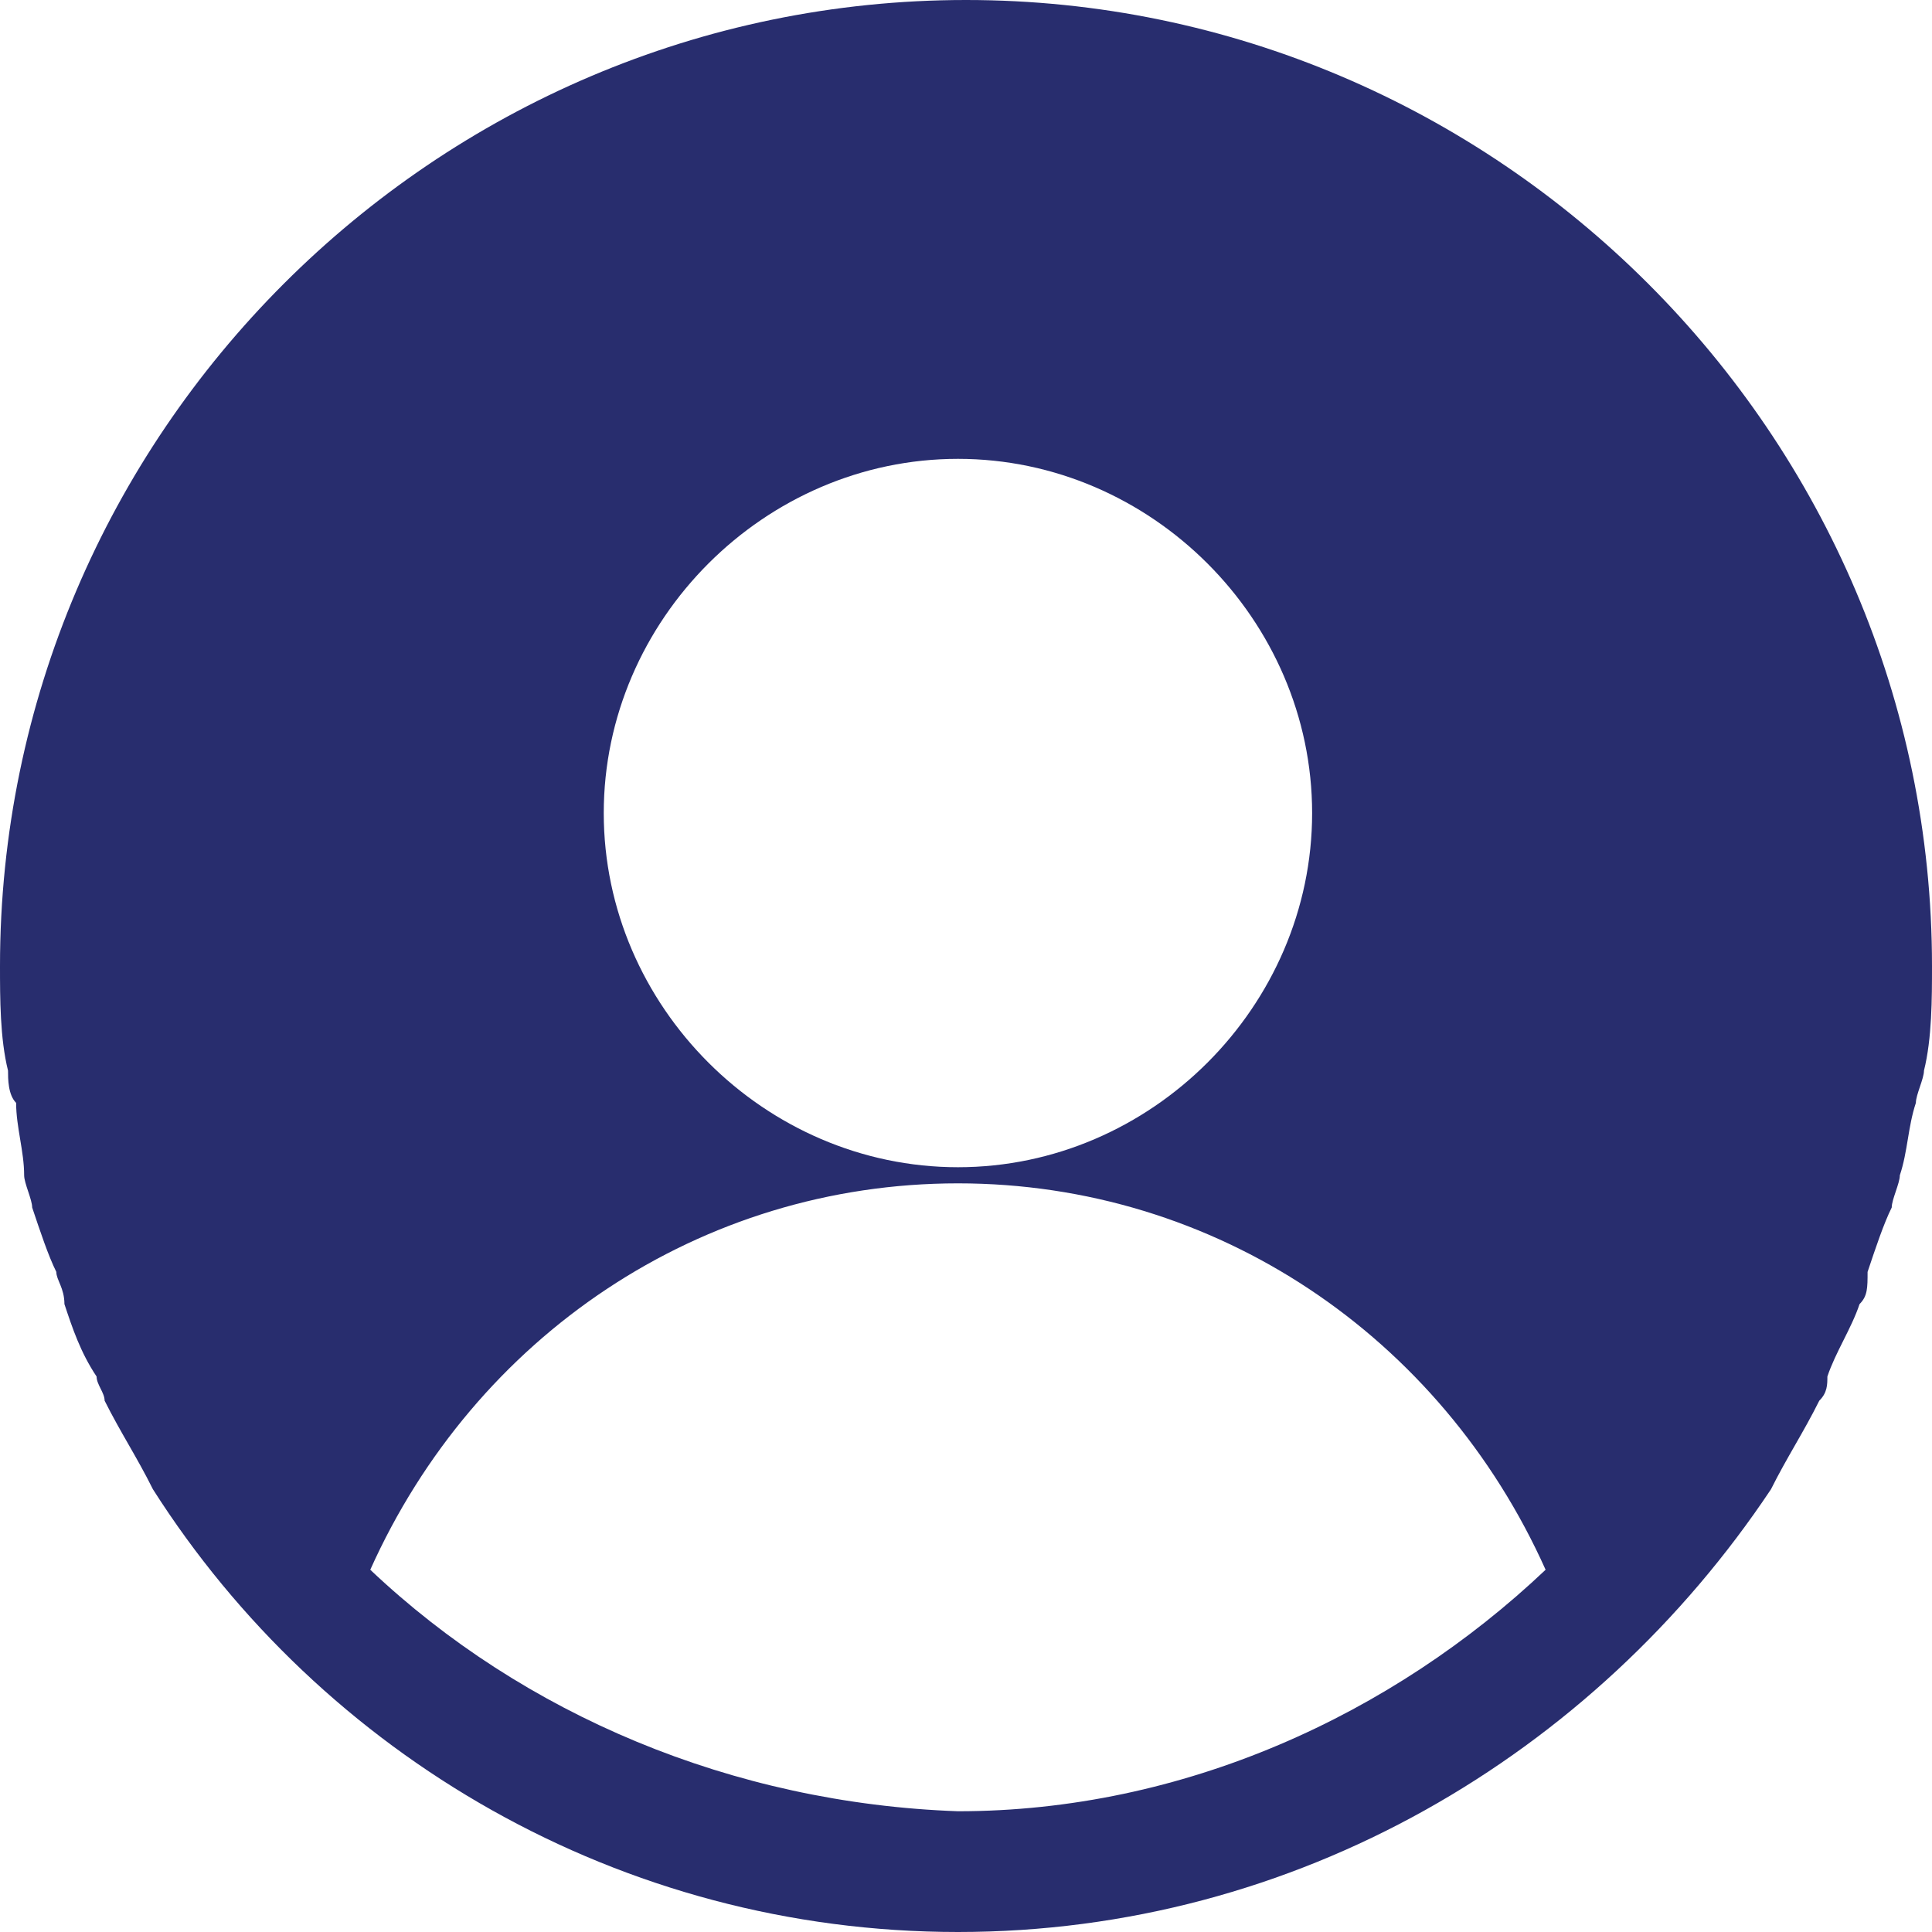 <svg width="26" height="26" viewBox="0 0 26 26" fill="none" xmlns="http://www.w3.org/2000/svg">
<g clip-path="url(#clip0_537_4190)">
<path d="M23.833 20.042C24.05 19.608 24.267 19.283 24.483 18.85C24.592 18.742 24.592 18.633 24.592 18.525C24.7 18.2 24.917 17.875 25.025 17.55C25.133 17.442 25.133 17.333 25.133 17.117C25.242 16.792 25.35 16.467 25.458 16.25C25.458 16.142 25.567 15.925 25.567 15.817C25.675 15.492 25.675 15.167 25.783 14.842C25.783 14.733 25.892 14.517 25.892 14.408C26 13.975 26 13.433 26 13C26 5.85 20.15 0 13 0C5.85 0 0 5.85 0 13C0 13.433 0 13.975 0.108 14.408C0.108 14.517 0.108 14.733 0.217 14.842C0.217 15.167 0.325 15.492 0.325 15.817C0.325 15.925 0.433 16.142 0.433 16.25C0.542 16.575 0.65 16.9 0.758 17.117C0.758 17.225 0.867 17.333 0.867 17.55C0.975 17.875 1.083 18.2 1.3 18.525C1.3 18.633 1.408 18.742 1.408 18.85C1.625 19.283 1.842 19.608 2.058 20.042C4.333 23.617 8.342 26 12.892 26C17.442 26 21.45 23.617 23.833 20.042C23.725 20.042 23.725 20.042 23.833 20.042ZM12.892 6.175C15.492 6.175 17.658 8.342 17.658 10.942C17.658 13.542 15.492 15.708 12.892 15.708C10.292 15.708 8.125 13.542 8.125 10.942C8.125 8.342 10.292 6.175 12.892 6.175ZM4.983 21.125C6.392 17.983 9.425 15.925 12.892 15.925C16.358 15.925 19.392 17.983 20.8 21.125C18.742 23.075 15.925 24.375 12.892 24.375C9.858 24.267 7.042 23.075 4.983 21.125Z" fill="#282D6E"/>
</g>
<defs>
<clipPath id="clip0_537_4190">
<rect width="26" height="26" fill="white"/>
</clipPath>
</defs>
</svg>

